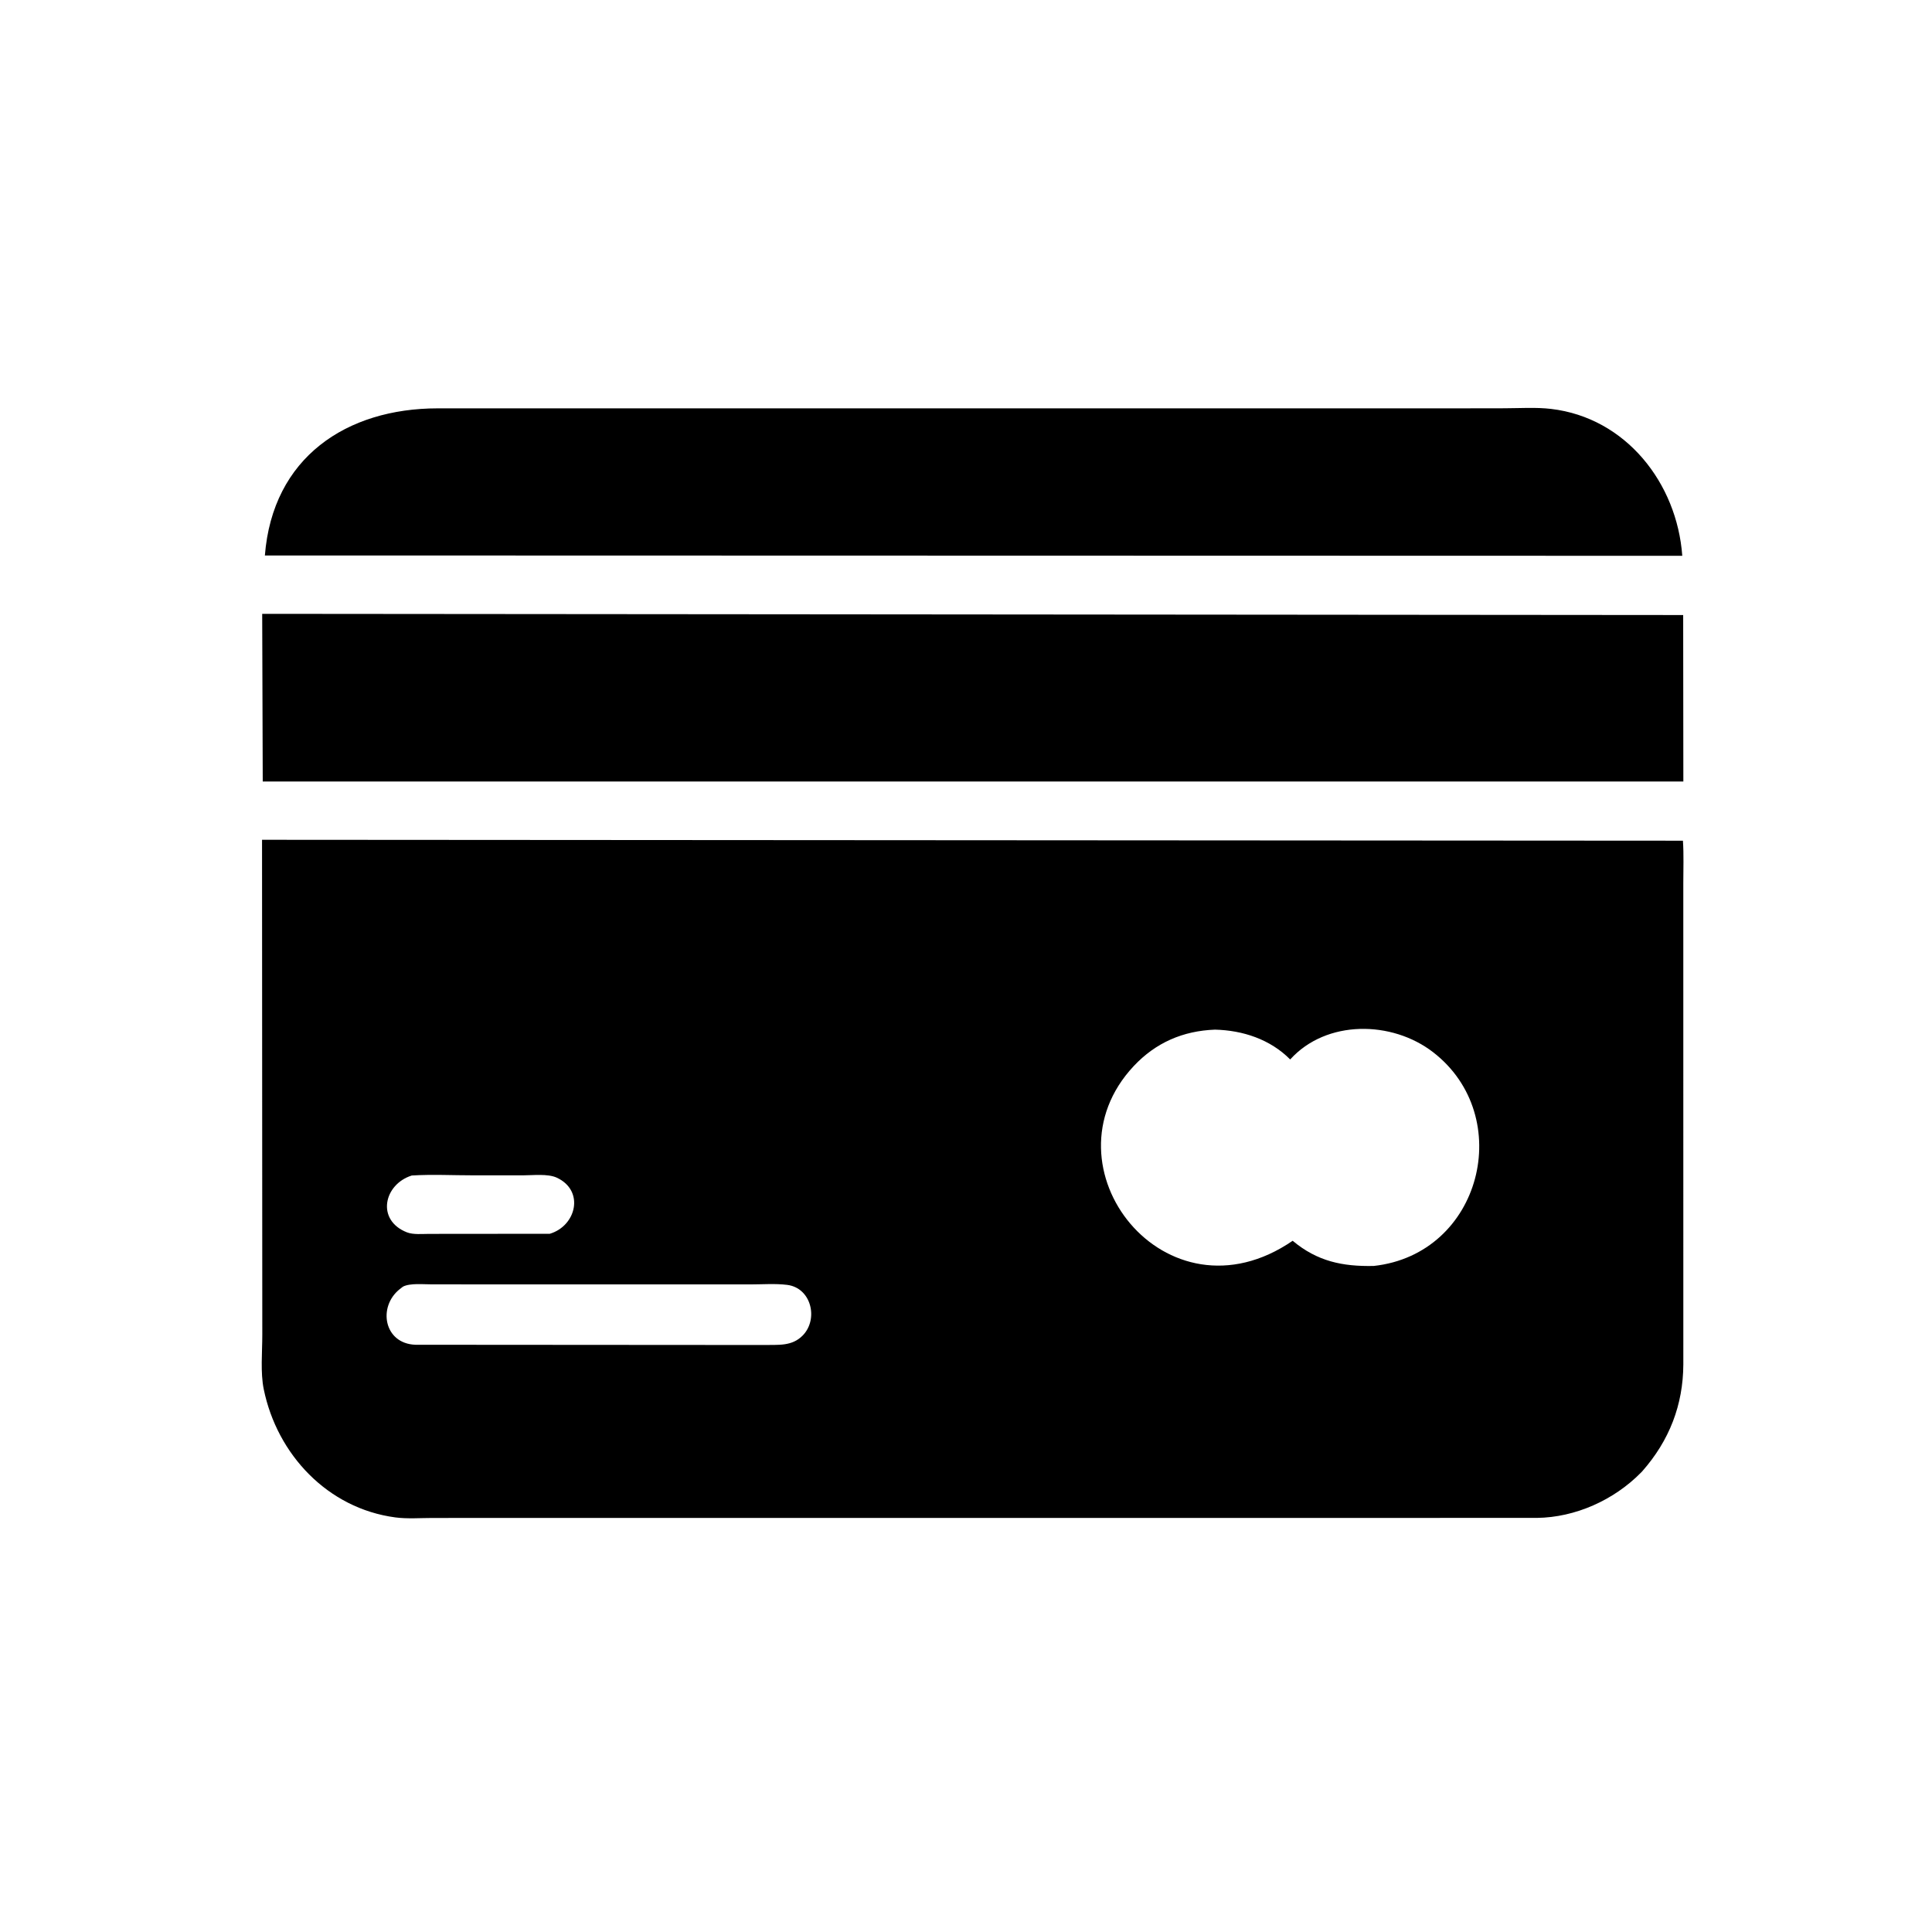 <svg version="1.1" xmlns="http://www.w3.org/2000/svg" style="display: block;" viewBox="0 0 2048 2048" width="640" height="640">
<path transform="translate(0,0)" fill="rgb(0,0,0)" d="M 529.5 588.863 L 280.781 588.825 C 288.982 484.832 367.321 432.909 464.011 432.863 L 1536.31 432.874 L 1594.65 432.782 C 1610.89 432.765 1628.12 431.569 1644.22 433.466 C 1723.54 442.808 1777.69 512.122 1783.28 589.179 L 529.5 588.863 z"/>
<path transform="translate(0,0)" fill="rgb(0,0,0)" d="M 1784.42 828.441 L 278.512 828.438 L 277.938 650.692 L 1784.24 651.966 L 1784.42 828.441 z"/>
<path transform="translate(0,0)" fill="rgb(0,0,0)" d="M 1740.9 1559.57 L 1739.46 1561.07 C 1710.87 1590.11 1669.97 1608.57 1629.13 1609.04 L 458.887 1609.1 C 445.917 1609.09 431.793 1610.22 419 1608.51 C 347.382 1598.97 293.75 1541.88 279.578 1472.62 C 275.964 1454.97 278.049 1433.41 278.044 1415.26 L 277.772 890.208 L 1783.97 891.164 C 1784.99 905.979 1784.35 921.178 1784.37 936.05 L 1784.4 1446.22 C 1784.21 1489.22 1769.65 1526.92 1740.9 1559.57 z M 1287.9 1091.46 C 1254.09 1092.75 1225.15 1105.17 1201.79 1130.1 C 1101.93 1236.68 1236 1407.39 1370.28 1315.27 C 1396.32 1337.1 1423.13 1342.66 1456.25 1341.96 C 1570.47 1329.41 1607.13 1183.45 1519.2 1115.42 C 1475.6 1081.69 1405.98 1080.7 1367.65 1123.08 C 1346.54 1101.76 1317.49 1092.17 1287.9 1091.46 z M 436.502 1246.08 C 406.806 1255.44 398.506 1293.39 431.281 1306.3 C 438.145 1309 447.726 1307.96 455.003 1307.97 L 582.789 1307.86 C 610.853 1299.55 619.988 1262.23 590.265 1248.4 C 580.671 1243.93 564.481 1245.94 553.913 1245.92 L 502.031 1245.9 C 480.394 1245.92 458.053 1244.74 436.502 1246.08 z M 458.154 1361.48 C 449.544 1361.55 434.784 1359.9 427.157 1363.9 L 423.887 1366.42 C 400.163 1385.1 406.889 1424.37 440.407 1425.5 L 809.713 1425.75 C 824.925 1425.39 839.574 1427.47 851.136 1415.43 C 867.738 1398.15 860.038 1365.26 834.475 1362.03 C 821.968 1360.45 807.87 1361.54 795.199 1361.53 L 458.154 1361.48 z"/>
</svg>